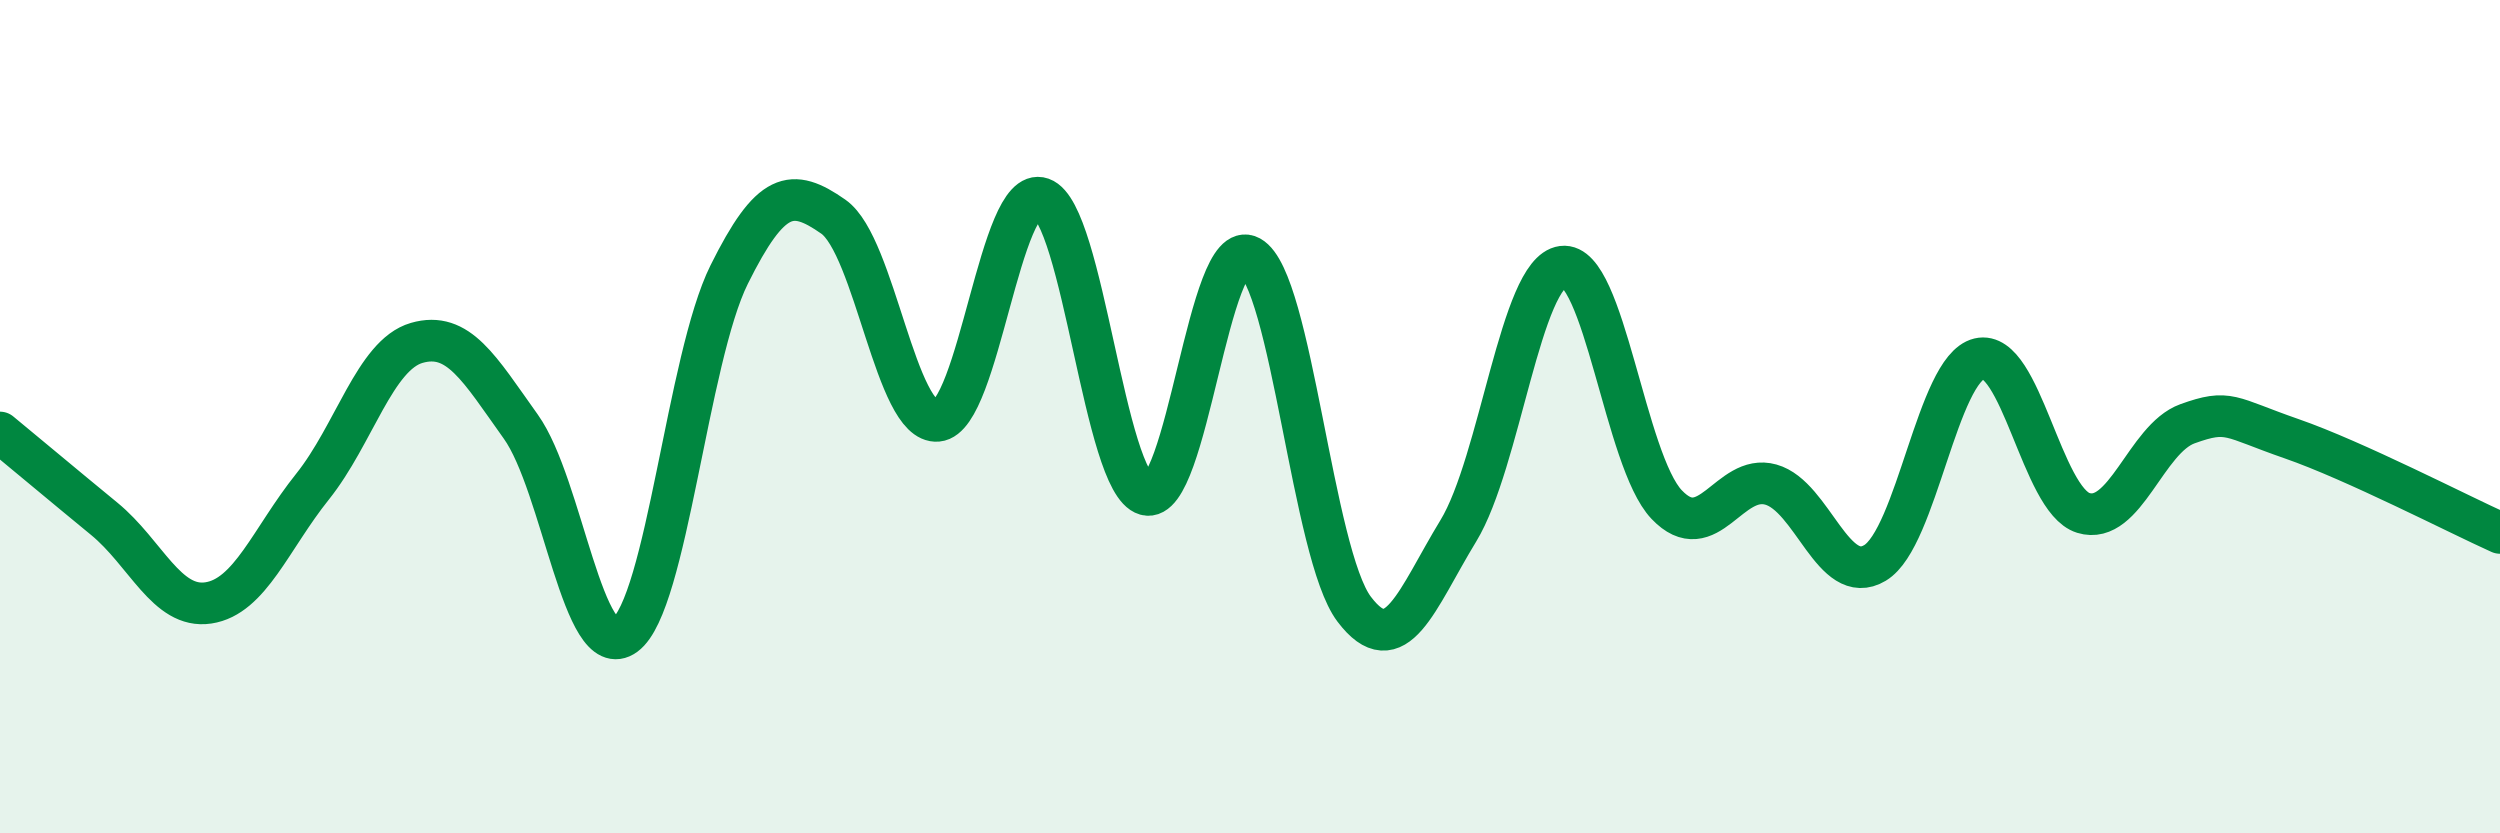 
    <svg width="60" height="20" viewBox="0 0 60 20" xmlns="http://www.w3.org/2000/svg">
      <path
        d="M 0,10.38 C 0.5,10.79 1.5,11.63 2.5,12.45 C 3.5,13.27 4,14.62 5,14.47 C 6,14.32 6.5,12.93 7.5,11.68 C 8.5,10.43 9,8.52 10,8.23 C 11,7.94 11.5,8.84 12.5,10.24 C 13.5,11.64 14,15.97 15,15.24 C 16,14.51 16.5,8.6 17.5,6.59 C 18.5,4.58 19,4.5 20,5.2 C 21,5.9 21.5,10.19 22.5,10.1 C 23.5,10.01 24,4.41 25,4.76 C 26,5.11 26.5,11.59 27.5,11.87 C 28.5,12.15 29,5.61 30,6.16 C 31,6.71 31.5,13.3 32.5,14.62 C 33.5,15.94 34,14.38 35,12.74 C 36,11.1 36.5,6.53 37.5,6.4 C 38.5,6.27 39,11.06 40,12.11 C 41,13.16 41.5,11.35 42.5,11.63 C 43.5,11.91 44,14.11 45,13.51 C 46,12.91 46.5,8.85 47.5,8.61 C 48.5,8.37 49,12 50,12.31 C 51,12.62 51.5,10.53 52.5,10.17 C 53.5,9.81 53.5,10.01 55,10.53 C 56.5,11.05 59,12.34 60,12.79L60 20L0 20Z"
        fill="#008740"
        opacity="0.1"
        stroke-linecap="round"
        stroke-linejoin="round"
      />
      <path
        d="M 0,10.38 C 0.5,10.79 1.5,11.63 2.5,12.45 C 3.5,13.27 4,14.62 5,14.47 C 6,14.32 6.5,12.93 7.5,11.68 C 8.5,10.43 9,8.52 10,8.23 C 11,7.94 11.5,8.84 12.5,10.24 C 13.5,11.64 14,15.97 15,15.24 C 16,14.51 16.5,8.6 17.5,6.59 C 18.5,4.58 19,4.5 20,5.2 C 21,5.9 21.5,10.19 22.5,10.1 C 23.5,10.01 24,4.41 25,4.76 C 26,5.11 26.5,11.59 27.5,11.87 C 28.5,12.15 29,5.61 30,6.16 C 31,6.71 31.5,13.3 32.5,14.62 C 33.5,15.94 34,14.38 35,12.74 C 36,11.1 36.5,6.53 37.5,6.4 C 38.5,6.27 39,11.06 40,12.11 C 41,13.16 41.5,11.35 42.5,11.63 C 43.5,11.91 44,14.11 45,13.51 C 46,12.91 46.5,8.85 47.5,8.61 C 48.5,8.37 49,12 50,12.31 C 51,12.62 51.5,10.53 52.5,10.17 C 53.5,9.81 53.5,10.01 55,10.53 C 56.5,11.05 59,12.34 60,12.79"
        stroke="#008740"
        stroke-width="1"
        fill="none"
        stroke-linecap="round"
        stroke-linejoin="round"
      />
    </svg>
  